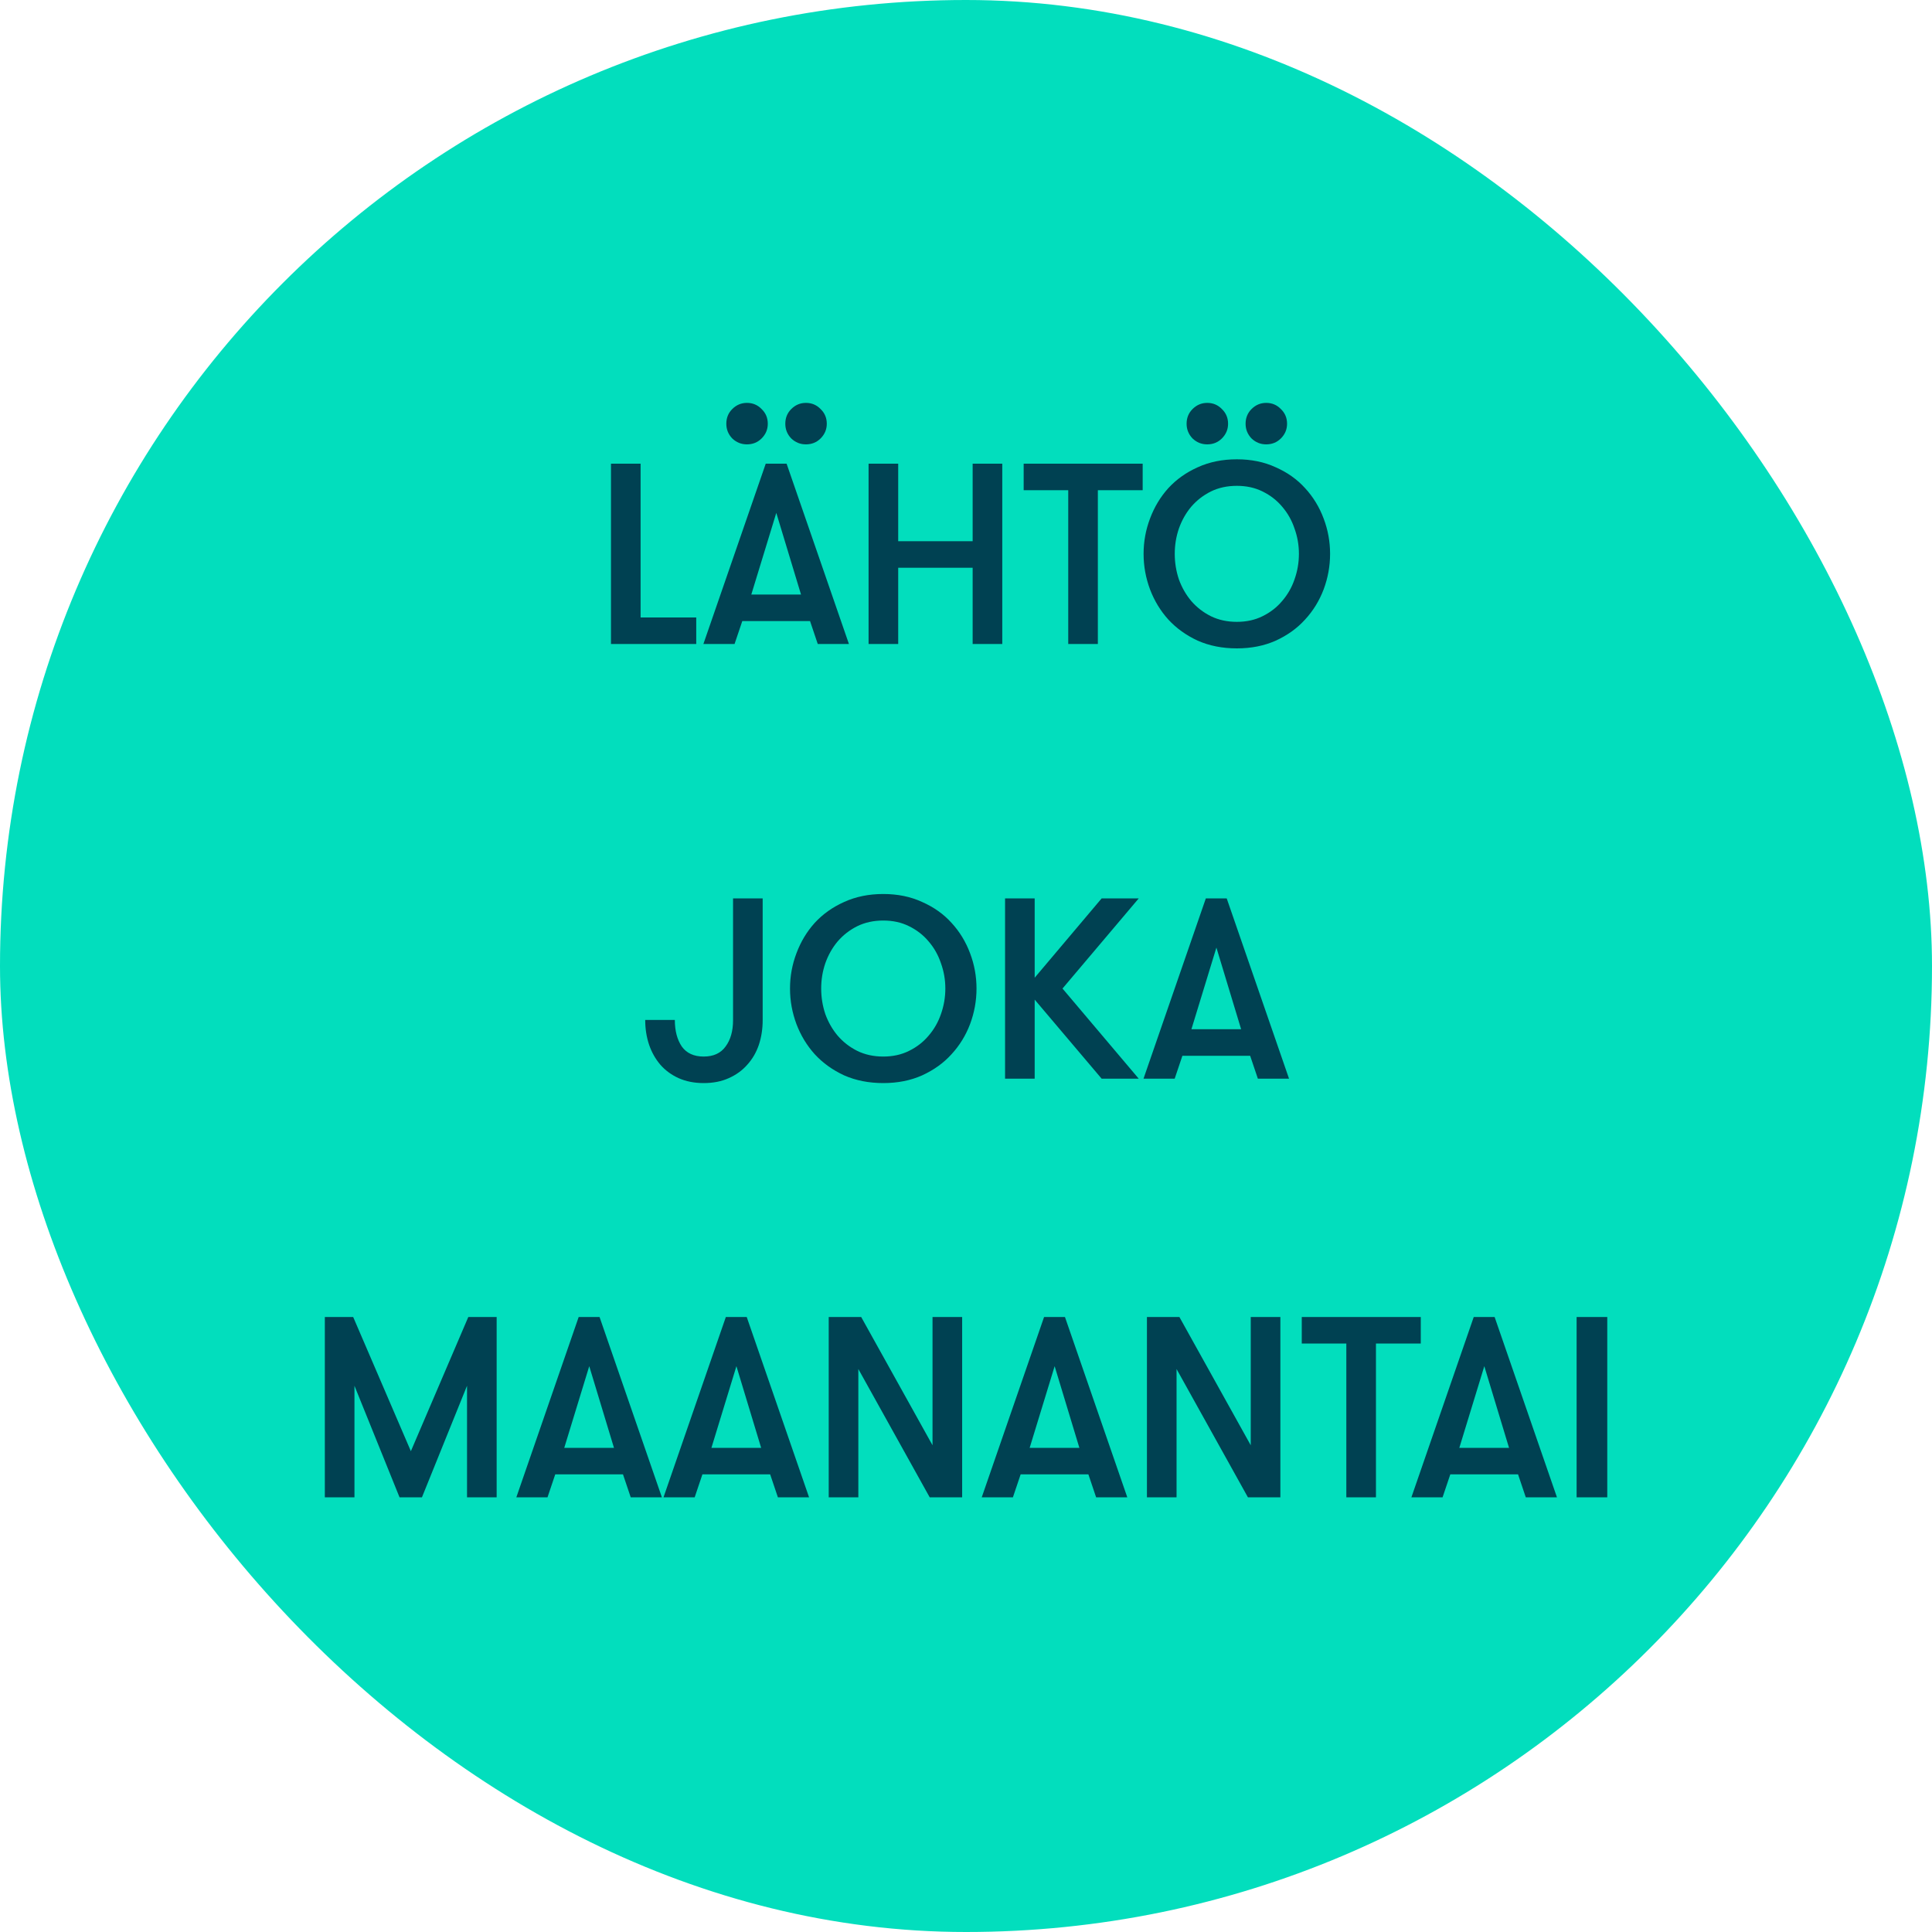 <svg width="120" height="120" viewBox="0 0 120 120" fill="none" xmlns="http://www.w3.org/2000/svg">
<rect width="120" height="120" rx="60" fill="#02DEBD"/>
<path d="M43.245 38.352V40H37.949V28.8H39.789V38.352H43.245ZM52.729 40H50.793L50.313 38.576H46.105L45.625 40H43.689L47.561 28.8H48.857L52.729 40ZM46.665 36.928H49.753L48.217 31.856L46.665 36.928ZM48.777 26.32C48.777 25.957 48.899 25.653 49.145 25.408C49.401 25.152 49.705 25.024 50.057 25.024C50.419 25.024 50.723 25.152 50.969 25.408C51.225 25.653 51.353 25.957 51.353 26.32C51.353 26.672 51.225 26.976 50.969 27.232C50.723 27.477 50.419 27.6 50.057 27.6C49.705 27.6 49.401 27.477 49.145 27.232C48.899 26.976 48.777 26.672 48.777 26.32ZM45.113 26.32C45.113 25.957 45.235 25.653 45.481 25.408C45.737 25.152 46.041 25.024 46.393 25.024C46.755 25.024 47.059 25.152 47.305 25.408C47.561 25.653 47.689 25.957 47.689 26.32C47.689 26.672 47.561 26.976 47.305 27.232C47.059 27.477 46.755 27.6 46.393 27.6C46.041 27.6 45.737 27.477 45.481 27.232C45.235 26.976 45.113 26.672 45.113 26.32ZM60.413 35.264H55.789V40H53.949V28.8H55.789V33.616H60.413V28.8H62.253V40H60.413V35.264ZM66.35 30.448H63.582V28.8H70.974V30.448H68.19V40H66.35V30.448ZM76.822 40.272C75.926 40.272 75.115 40.112 74.39 39.792C73.675 39.461 73.067 39.024 72.566 38.48C72.075 37.936 71.697 37.312 71.43 36.608C71.163 35.893 71.03 35.157 71.03 34.4C71.03 33.643 71.163 32.912 71.43 32.208C71.697 31.493 72.075 30.864 72.566 30.32C73.067 29.776 73.675 29.344 74.39 29.024C75.115 28.693 75.926 28.528 76.822 28.528C77.718 28.528 78.523 28.693 79.238 29.024C79.963 29.344 80.571 29.776 81.062 30.32C81.563 30.864 81.947 31.493 82.214 32.208C82.481 32.912 82.614 33.643 82.614 34.4C82.614 35.157 82.481 35.893 82.214 36.608C81.947 37.312 81.563 37.936 81.062 38.48C80.571 39.024 79.963 39.461 79.238 39.792C78.523 40.112 77.718 40.272 76.822 40.272ZM73.702 26.32C73.702 25.957 73.825 25.653 74.07 25.408C74.326 25.152 74.63 25.024 74.982 25.024C75.344 25.024 75.648 25.152 75.894 25.408C76.15 25.653 76.278 25.957 76.278 26.32C76.278 26.672 76.15 26.976 75.894 27.232C75.648 27.477 75.344 27.6 74.982 27.6C74.63 27.6 74.326 27.477 74.07 27.232C73.825 26.976 73.702 26.672 73.702 26.32ZM77.366 26.32C77.366 25.957 77.489 25.653 77.734 25.408C77.99 25.152 78.294 25.024 78.646 25.024C79.008 25.024 79.312 25.152 79.558 25.408C79.814 25.653 79.942 25.957 79.942 26.32C79.942 26.672 79.814 26.976 79.558 27.232C79.312 27.477 79.008 27.6 78.646 27.6C78.294 27.6 77.99 27.477 77.734 27.232C77.489 26.976 77.366 26.672 77.366 26.32ZM72.966 34.4C72.966 34.944 73.051 35.472 73.222 35.984C73.403 36.485 73.659 36.933 73.99 37.328C74.331 37.723 74.737 38.037 75.206 38.272C75.686 38.507 76.225 38.624 76.822 38.624C77.419 38.624 77.953 38.507 78.422 38.272C78.902 38.037 79.307 37.723 79.638 37.328C79.979 36.933 80.235 36.485 80.406 35.984C80.587 35.472 80.678 34.944 80.678 34.4C80.678 33.856 80.587 33.333 80.406 32.832C80.235 32.32 79.979 31.867 79.638 31.472C79.307 31.077 78.902 30.763 78.422 30.528C77.953 30.293 77.419 30.176 76.822 30.176C76.225 30.176 75.686 30.293 75.206 30.528C74.737 30.763 74.331 31.077 73.99 31.472C73.659 31.867 73.403 32.32 73.222 32.832C73.051 33.333 72.966 33.856 72.966 34.4ZM47.371 63.368C47.371 63.912 47.291 64.424 47.131 64.904C46.971 65.373 46.731 65.784 46.411 66.136C46.102 66.488 45.718 66.765 45.259 66.968C44.811 67.171 44.294 67.272 43.707 67.272C43.131 67.272 42.614 67.171 42.155 66.968C41.707 66.765 41.328 66.488 41.019 66.136C40.709 65.773 40.475 65.357 40.315 64.888C40.155 64.408 40.075 63.896 40.075 63.352H41.915C41.915 64.024 42.059 64.573 42.347 65C42.645 65.416 43.099 65.624 43.707 65.624C44.315 65.624 44.768 65.416 45.067 65C45.376 64.584 45.531 64.04 45.531 63.368V55.8H47.371V63.368ZM54.861 67.272C53.965 67.272 53.154 67.112 52.429 66.792C51.714 66.461 51.106 66.024 50.605 65.48C50.114 64.936 49.736 64.312 49.469 63.608C49.202 62.893 49.069 62.157 49.069 61.4C49.069 60.643 49.202 59.912 49.469 59.208C49.736 58.493 50.114 57.864 50.605 57.32C51.106 56.776 51.714 56.344 52.429 56.024C53.154 55.693 53.965 55.528 54.861 55.528C55.757 55.528 56.562 55.693 57.277 56.024C58.002 56.344 58.61 56.776 59.101 57.32C59.602 57.864 59.986 58.493 60.253 59.208C60.52 59.912 60.653 60.643 60.653 61.4C60.653 62.157 60.52 62.893 60.253 63.608C59.986 64.312 59.602 64.936 59.101 65.48C58.61 66.024 58.002 66.461 57.277 66.792C56.562 67.112 55.757 67.272 54.861 67.272ZM54.861 65.624C55.458 65.624 55.992 65.507 56.461 65.272C56.941 65.037 57.346 64.723 57.677 64.328C58.018 63.933 58.274 63.485 58.445 62.984C58.626 62.472 58.717 61.944 58.717 61.4C58.717 60.856 58.626 60.333 58.445 59.832C58.274 59.32 58.018 58.867 57.677 58.472C57.346 58.077 56.941 57.763 56.461 57.528C55.992 57.293 55.458 57.176 54.861 57.176C54.264 57.176 53.725 57.293 53.245 57.528C52.776 57.763 52.37 58.077 52.029 58.472C51.698 58.867 51.442 59.32 51.261 59.832C51.09 60.333 51.005 60.856 51.005 61.4C51.005 61.944 51.09 62.472 51.261 62.984C51.442 63.485 51.698 63.933 52.029 64.328C52.37 64.723 52.776 65.037 53.245 65.272C53.725 65.507 54.264 65.624 54.861 65.624ZM64.266 62.088V67H62.426V55.8H64.266V60.728L68.426 55.8H70.73L65.994 61.4L70.73 67H68.426L64.266 62.088ZM78.129 67L77.649 65.576H73.441L72.961 67H71.025L74.897 55.8H76.193L80.065 67H78.129ZM75.553 58.856L74.001 63.928H77.089L75.553 58.856ZM30.848 93H29.008V86.072L26.208 93H24.816L22.016 86.072V93H20.176V81.8H21.936L25.52 90.136L29.088 81.8H30.848V93ZM39.175 93L38.695 91.576H34.487L34.007 93H32.071L35.943 81.8H37.239L41.111 93H39.175ZM36.599 84.856L35.047 89.928H38.135L36.599 84.856ZM48.316 93L47.836 91.576H43.628L43.148 93H41.212L45.084 81.8H46.38L50.252 93H48.316ZM45.74 84.856L44.188 89.928H47.276L45.74 84.856ZM57.921 89.768V81.8H59.761V93H57.745L53.313 85.032V93H51.473V81.8H53.489L57.921 89.768ZM68.082 93L67.602 91.576H63.394L62.914 93H60.978L64.85 81.8H66.146L70.018 93H68.082ZM65.506 84.856L63.954 89.928H67.042L65.506 84.856ZM77.686 89.768V81.8H79.526V93H77.51L73.078 85.032V93H71.238V81.8H73.254L77.686 89.768ZM83.623 83.448H80.855V81.8H88.247V83.448H85.463V93H83.623V83.448ZM94.769 93L94.289 91.576H90.081L89.601 93H87.665L91.537 81.8H92.833L96.705 93H94.769ZM92.193 84.856L90.641 89.928H93.729L92.193 84.856ZM97.926 81.8H99.83V93H97.926V81.8Z" fill="#004152"/>
</svg>
